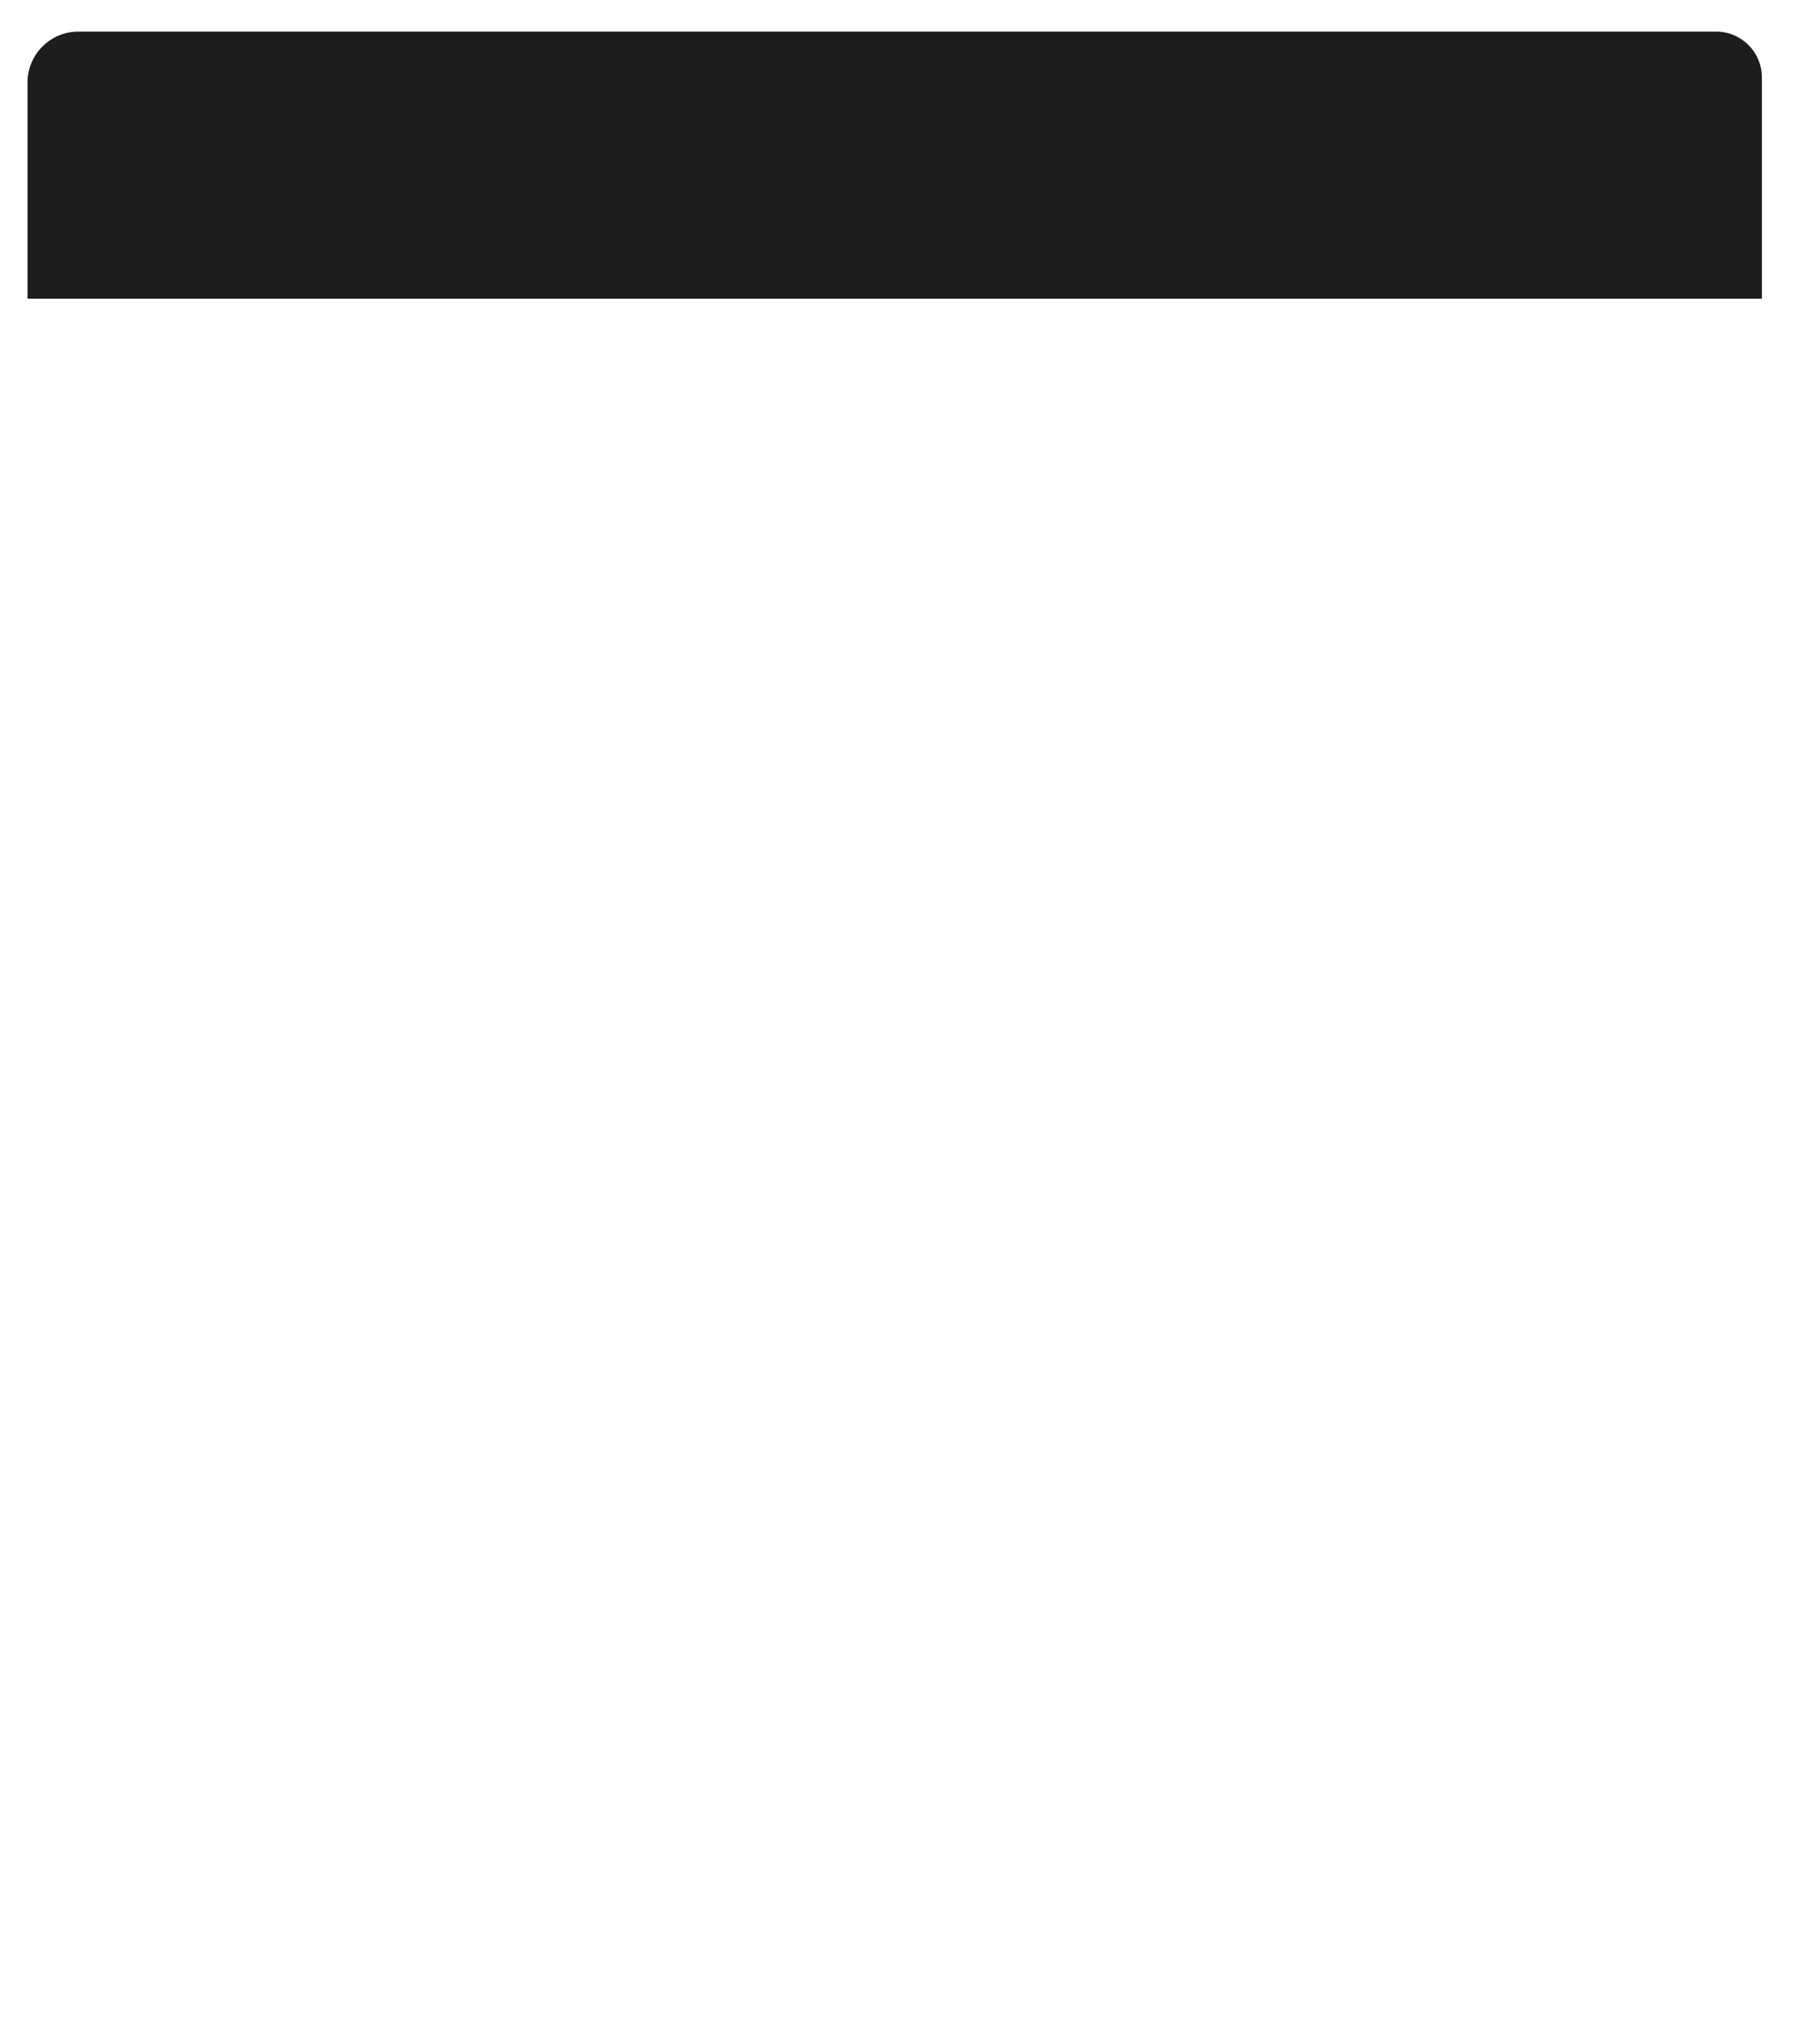 <?xml version="1.0" encoding="UTF-8"?> <svg xmlns="http://www.w3.org/2000/svg" width="595" height="660" viewBox="0 0 595 660" fill="none"> <g filter="url(#filter0_d_251_1029)"> <rect x="9" y="10" width="567" height="633" rx="15.789" fill="white"></rect> </g> <path d="M9 26.943C9 17.764 16.441 10.323 25.62 10.323H561.042C569.303 10.323 576 17.02 576 25.281V97.579H9V26.943Z" fill="#1D1D1D"></path> <defs> <filter id="filter0_d_251_1029" x="0.69" y="0.028" width="593.592" height="659.592" filterUnits="userSpaceOnUse" color-interpolation-filters="sRGB"> <feFlood flood-opacity="0" result="BackgroundImageFix"></feFlood> <feColorMatrix in="SourceAlpha" type="matrix" values="0 0 0 0 0 0 0 0 0 0 0 0 0 0 0 0 0 0 127 0" result="hardAlpha"></feColorMatrix> <feOffset dx="4.986" dy="3.324"></feOffset> <feGaussianBlur stdDeviation="6.648"></feGaussianBlur> <feComposite in2="hardAlpha" operator="out"></feComposite> <feColorMatrix type="matrix" values="0 0 0 0 0 0 0 0 0 0 0 0 0 0 0 0 0 0 0.25 0"></feColorMatrix> <feBlend mode="normal" in2="BackgroundImageFix" result="effect1_dropShadow_251_1029"></feBlend> <feBlend mode="normal" in="SourceGraphic" in2="effect1_dropShadow_251_1029" result="shape"></feBlend> </filter> </defs> </svg> 